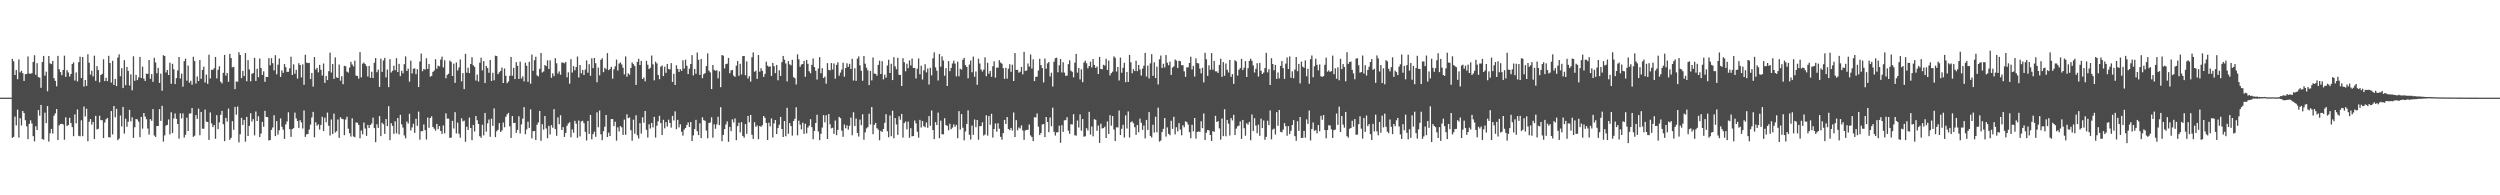 <?xml version="1.0" encoding="UTF-8"?>
<svg xmlns="http://www.w3.org/2000/svg" width="1920" height="150">
  <path d="M0 75.000h1v1.000H0zM1 75.000h1v1.000H1zM2 75.000h1v1.000H2zM3 75.000h1v1.000H3zM4 75.000h1v1.000H4zM5 75.000h1v1.000H5zM6 75.000h1v1.000H6zM7 75.000h1v1.000H7zM8 75.000h1v1.000H8zM9 45.203h1v60.682H9zM10 47.063h1v58.065H10zM11 57.605h1v31.919H11zM12 53.792h1v42.517H12zM13 60.825h1v23.380H13zM14 45.680h1v59.978H14zM15 55.620h1v35.207H15zM16 54.367h1v42.001H16zM17 56.208h1v29.061H17zM18 62.182h1v24.634H18zM19 56.993h1v35.382H19zM20 56.802h1v40.234H20zM21 43.357h1v63.504H21zM22 56.461h1v38.666H22zM23 56.658h1v35.746H23zM24 56.153h1v38.736H24zM25 47.557h1v56.997H25zM26 42.438h1v66.096H26zM27 57.460h1v39.524H27zM28 48.546h1v51.276H28zM29 59.231h1v25.275H29zM30 59.600h1v29.251H30zM31 67.423h1v13.154H31zM32 47.692h1v59.114H32zM33 42.966h1v64.320H33zM34 58.066h1v28.476H34zM35 55.028h1v39.552H35zM36 70.071h1v11.381H36zM37 42.992h1v65.756H37zM38 48.714h1v53.647H38zM39 49.267h1v49.704H39zM40 46.789h1v55.775H40zM41 60.073h1v28.812H41zM42 62.086h1v25.014H42zM43 66.288h1v17.476H43zM44 42.904h1v64.691H44zM45 53.133h1v43.145H45zM46 55.396h1v39.842H46zM47 57.683h1v37.371H47zM48 53.693h1v41.916H48zM49 42.777h1v64.525H49zM50 59.042h1v31.047H50zM51 53.865h1v43.005H51zM52 55.669h1v40.320H52zM53 58.754h1v31.698H53zM54 56.834h1v37.701H54zM55 49.191h1v48.441H55zM56 47.911h1v56.688H56zM57 61.825h1v26.048H57zM58 55.651h1v39.050H58zM59 62.498h1v21.546H59zM60 47.736h1v56.551H60zM61 43.509h1v61.199H61zM62 59.900h1v32.517H62zM63 43.716h1v60.889H63zM64 66.433h1v15.365H64zM65 61.441h1v28.002H65zM66 65.955h1v17.561H66zM67 41.656h1v66.840H67zM68 48.188h1v45.354H68zM69 57.292h1v34.152H69zM70 54.280h1v41.429H70zM71 58.678h1v34.923H71zM72 42.772h1v64.028H72zM73 62.049h1v26.921H73zM74 50.809h1v48.632H74zM75 53.815h1v45.097H75zM76 63.238h1v25.660H76zM77 57.605h1v34.697H77zM78 56.773h1v35.517H78zM79 45.499h1v60.518H79zM80 62.241h1v31.826H80zM81 59.748h1v31.837H81zM82 62.326h1v28.240H82zM83 42.860h1v62.497H83zM84 48.385h1v57.173H84zM85 63.453h1v21.861H85zM86 46.673h1v56.590H86zM87 65.214h1v16.176H87zM88 60.554h1v29.563H88zM89 66.138h1v17.440H89zM90 44.169h1v63.508H90zM91 41.730h1v64.731H91zM92 58.502h1v30.242H92zM93 52.396h1v44.749H93zM94 67.613h1v14.512H94zM95 46.216h1v56.382H95zM96 65.438h1v25.734H96zM97 51.386h1v46.004H97zM98 54.475h1v39.028H98zM99 65.660h1v18.742H99zM100 57.078h1v36.168H100zM101 69.358h1v20.733H101zM102 43.219h1v62.643H102zM103 62.078h1v35.640H103zM104 57.467h1v33.924H104zM105 61.558h1v30.177H105zM106 59.449h1v34.009H106zM107 43.715h1v61.661H107zM108 59.895h1v29.925H108zM109 51.169h1v47.672H109zM110 60.403h1v26.362H110zM111 62.136h1v27.419H111zM112 56.544h1v35.072H112zM113 56.799h1v41.929H113zM114 46.068h1v57.330H114zM115 60.539h1v30.947H115zM116 56.877h1v35.921H116zM117 62.867h1v20.919H117zM118 44.390h1v59.723H118zM119 47.979h1v57.199H119zM120 56.293h1v40.489H120zM121 52.136h1v44.621H121zM122 63.714h1v20.084H122zM123 56.570h1v36.256H123zM124 69.662h1v11.605H124zM125 42.375h1v66.359H125zM126 43.003h1v61.002H126zM127 55.641h1v40.827H127zM128 53.753h1v42.199H128zM129 57.623h1v34.137H129zM130 48.142h1v55.056H130zM131 64.371h1v21.874H131zM132 48.994h1v53.221H132zM133 53.206h1v37.779H133zM134 64.542h1v22.576H134zM135 59.985h1v31.324H135zM136 54.137h1v41.090H136zM137 43.759h1v62.729H137zM138 60.265h1v26.767H138zM139 56.524h1v34.445H139zM140 66.549h1v20.565H140zM141 46.953h1v58.734H141zM142 45.004h1v58.531H142zM143 61.969h1v28.386H143zM144 50.304h1v50.322H144zM145 63.559h1v23.701H145zM146 62.058h1v25.056H146zM147 65.070h1v17.875H147zM148 43.584h1v61.468H148zM149 46.920h1v57.331H149zM150 64.116h1v24.314H150zM151 58.738h1v32.581H151zM152 62.210h1v21.253H152zM153 46.152h1v57.729H153zM154 60.494h1v25.452H154zM155 53.717h1v45.094H155zM156 51.179h1v47.696H156zM157 63.380h1v20.806H157zM158 57.292h1v36.074H158zM159 64.352h1v29.348H159zM160 42.045h1v65.415H160zM161 60.260h1v26.068H161zM162 53.612h1v41.208H162zM163 53.656h1v43.990H163zM164 52.358h1v43.672H164zM165 43.768h1v62.847H165zM166 60.185h1v28.313H166zM167 53.622h1v45.545H167zM168 50.877h1v43.111H168zM169 62.777h1v25.366H169zM170 64.110h1v21.051H170zM171 55.923h1v39.482H171zM172 42.141h1v66.314H172zM173 58.055h1v32.461H173zM174 56.000h1v37.389H174zM175 62.831h1v20.561H175zM176 41.437h1v65.972H176zM177 44.607h1v61.222H177zM178 51.693h1v41.379H178zM179 51.304h1v48.367H179zM180 68.444h1v13.679H180zM181 62.531h1v25.515H181zM182 62.829h1v18.970H182zM183 40.084h1v69.296H183zM184 42.237h1v60.904H184zM185 60.018h1v30.474H185zM186 54.439h1v41.508H186zM187 58.400h1v33.709H187zM188 40.734h1v68.048H188zM189 62.365h1v27.396H189zM190 46.172h1v58.279H190zM191 53.369h1v43.316H191zM192 62.463h1v24.531H192zM193 56.688h1v36.664H193zM194 56.058h1v35.438H194zM195 44.414h1v59.597H195zM196 62.138h1v23.502H196zM197 52.770h1v40.144H197zM198 59.294h1v30.004H198zM199 44.962h1v60.288H199zM200 52.271h1v50.300H200zM201 57.572h1v36.004H201zM202 54.794h1v42.583H202zM203 62.819h1v22.350H203zM204 59.044h1v30.743H204zM205 59.152h1v30.789H205zM206 44.665h1v63.223H206zM207 50.123h1v57.397H207zM208 44.682h1v55.074H208zM209 48.531h1v49.372H209zM210 54.089h1v34.431H210zM211 42.389h1v62.158H211zM212 57.081h1v35.928H212zM213 49.680h1v53.713H213zM214 44.931h1v55.109H214zM215 59.042h1v31.904H215zM216 54.048h1v43.290H216zM217 55.953h1v43.594H217zM218 49.226h1v57.465H218zM219 51.601h1v43.909H219zM220 55.207h1v38.090H220zM221 55.163h1v31.059H221zM222 52.429h1v46.790H222zM223 43.580h1v61.520H223zM224 57.609h1v41.565H224zM225 49.386h1v49.095H225zM226 56.632h1v29.851H226zM227 53.621h1v37.381H227zM228 60.359h1v32.560H228zM229 48.525h1v49.753H229zM230 49.939h1v42.345H230zM231 59.417h1v34.560H231zM232 49.389h1v49.335H232zM233 65.138h1v19.707H233zM234 42.096h1v63.027H234zM235 48.055h1v55.150H235zM236 48.437h1v54.409H236zM237 48.321h1v51.185H237zM238 60.743h1v34.932H238zM239 55.994h1v34.204H239zM240 66.520h1v19.408H240zM241 43.759h1v61.722H241zM242 53.413h1v40.492H242zM243 52.157h1v44.373H243zM244 55.562h1v39.941H244zM245 49.796h1v49.725H245zM246 53.618h1v42.338H246zM247 58.009h1v31.709H247zM248 48.808h1v51.836H248zM249 63.641h1v26.719H249zM250 58.304h1v35.588H250zM251 61.466h1v25.005H251zM252 54.669h1v41.971H252zM253 40.412h1v63.685H253zM254 55.732h1v36.019H254zM255 49.207h1v53.735H255zM256 60.559h1v26.676H256zM257 44.089h1v57.723H257zM258 59.343h1v41.431H258zM259 59.906h1v31.905H259zM260 49.625h1v56.231H260zM261 61.947h1v28.100H261zM262 58.469h1v32.762H262zM263 64.648h1v26.940H263zM264 50.532h1v53.292H264zM265 50.898h1v40.882H265zM266 55.054h1v34.610H266zM267 55.765h1v43.048H267zM268 51.862h1v50.430H268zM269 47.442h1v57.461H269zM270 49.531h1v41.305H270zM271 50.930h1v53.854H271zM272 46.585h1v58.850H272zM273 58.046h1v35.994H273zM274 58.386h1v35.944H274zM275 60.368h1v35.564H275zM276 40.053h1v66.121H276zM277 59.388h1v40.871H277zM278 48.878h1v54.287H278zM279 48.030h1v46.095H279zM280 49.233h1v49.488H280zM281 50.796h1v53.532H281zM282 58.724h1v37.228H282zM283 50.577h1v47.740H283zM284 59.749h1v36.180H284zM285 55.098h1v39.787H285zM286 59.929h1v30.451H286zM287 48.128h1v50.284H287zM288 44.615h1v64.606H288zM289 55.468h1v39.951H289zM290 53.429h1v44.801H290zM291 66.760h1v22.424H291zM292 45.098h1v59.455H292zM293 55.181h1v39.103H293zM294 46.516h1v48.938H294zM295 44.429h1v58.357H295zM296 59.366h1v32.079H296zM297 53.382h1v43.385H297zM298 66.925h1v14.613H298zM299 45.477h1v62.189H299zM300 55.662h1v39.016H300zM301 54.384h1v42.273H301zM302 50.489h1v52.256H302zM303 53.860h1v39.323H303zM304 44.680h1v57.746H304zM305 55.370h1v35.246H305zM306 49.047h1v54.108H306zM307 58.459h1v29.727H307zM308 54.343h1v41.146H308zM309 56.322h1v41.658H309zM310 49.280h1v54.691H310zM311 43.294h1v62.953H311zM312 54.544h1v38.743H312zM313 52.753h1v42.132H313zM314 62.706h1v24.689H314zM315 46.574h1v53.605H315zM316 56.438h1v41.446H316zM317 52.774h1v42.291H317zM318 52.537h1v49.523H318zM319 57.002h1v34.235H319zM320 53.152h1v43.441H320zM321 66.817h1v18.902H321zM322 47.187h1v60.067H322zM323 41.114h1v59.629H323zM324 54.687h1v46.003H324zM325 52.932h1v42.647H325zM326 53.464h1v46.468H326zM327 44.741h1v62.400H327zM328 52.925h1v37.357H328zM329 49.205h1v48.925H329zM330 58.877h1v31.764H330zM331 58.298h1v31.051H331zM332 55.187h1v42.300H332zM333 54.194h1v44.610H333zM334 45.482h1v54.884H334zM335 52.766h1v42.396H335zM336 50.432h1v48.763H336zM337 50.953h1v45.873H337zM338 45.799h1v54.809H338zM339 43.458h1v59.402H339zM340 51.745h1v44.589H340zM341 46.302h1v56.108H341zM342 60.107h1v26.928H342zM343 57.485h1v33.646H343zM344 56.619h1v34.462H344zM345 46.481h1v59.410H345zM346 47.523h1v58.189H346zM347 58.345h1v34.474H347zM348 48.922h1v49.805H348zM349 63.629h1v22.480H349zM350 47.974h1v54.543H350zM351 54.139h1v40.079H351zM352 51.816h1v50.868H352zM353 45.655h1v60.122H353zM354 62.475h1v28.367H354zM355 56.107h1v37.139H355zM356 68.444h1v24.174H356zM357 41.334h1v67.527H357zM358 55.829h1v41.503H358zM359 52.026h1v47.826H359zM360 56.127h1v34.176H360zM361 49.162h1v49.123H361zM362 43.921h1v63.769H362zM363 50.168h1v45.803H363zM364 51.357h1v49.683H364zM365 61.845h1v27.296H365zM366 57.291h1v35.053H366zM367 62.613h1v32.615H367zM368 48.116h1v56.474H368zM369 44.340h1v61.484H369zM370 54.053h1v41.766H370zM371 46.907h1v57.003H371zM372 63.786h1v22.928H372zM373 50.680h1v50.448H373zM374 52.252h1v42.513H374zM375 55.881h1v35.919H375zM376 46.022h1v59.065H376zM377 62.164h1v28.954H377zM378 55.897h1v40.791H378zM379 61.652h1v21.606H379zM380 42.750h1v62.559H380zM381 43.064h1v57.741H381zM382 56.958h1v42.712H382zM383 55.488h1v39.056H383zM384 54.473h1v46.869H384zM385 51.865h1v48.275H385zM386 63.766h1v30.317H386zM387 52.640h1v45.085H387zM388 58.210h1v31.494H388zM389 63.823h1v24.051H389zM390 62.563h1v24.121H390zM391 58.196h1v38.803H391zM392 43.741h1v62.191H392zM393 58.151h1v30.987H393zM394 52.130h1v42.354H394zM395 60.699h1v33.617H395zM396 47.700h1v54.320H396zM397 50.592h1v49.170H397zM398 60.639h1v28.726H398zM399 47.376h1v55.142H399zM400 60.261h1v35.262H400zM401 58.601h1v32.552H401zM402 62.486h1v19.815H402zM403 48.177h1v54.926H403zM404 50.483h1v48.941H404zM405 62.857h1v30.604H405zM406 47.403h1v50.868H406zM407 64.266h1v19.742H407zM408 41.880h1v64.424H408zM409 54.357h1v46.352H409zM410 46.246h1v54.419H410zM411 43.579h1v63.926H411zM412 57.897h1v37.916H412zM413 58.675h1v35.320H413zM414 52.819h1v32.388H414zM415 40.724h1v67.393H415zM416 55.640h1v39.793H416zM417 54.906h1v44.671H417zM418 49.906h1v39.168H418zM419 50.801h1v47.936H419zM420 46.288h1v59.926H420zM421 52.937h1v43.735H421zM422 46.376h1v56.887H422zM423 59.762h1v36.369H423zM424 56.343h1v41.763H424zM425 58.450h1v25.347H425zM426 44.697h1v54.438H426zM427 48.595h1v55.719H427zM428 56.544h1v33.611H428zM429 54.814h1v40.548H429zM430 57.396h1v31.124H430zM431 48.065h1v51.752H431zM432 48.048h1v49.599H432zM433 48.635h1v56.531H433zM434 47.587h1v54.489H434zM435 59.404h1v37.217H435zM436 55.542h1v39.263H436zM437 64.295h1v29.543H437zM438 45.416h1v59.985H438zM439 55.731h1v43.665H439zM440 50.803h1v51.129H440zM441 54.024h1v38.751H441zM442 51.500h1v43.456H442zM443 43.402h1v62.450H443zM444 59.504h1v33.050H444zM445 49.943h1v54.799H445zM446 56.259h1v36.994H446zM447 53.688h1v39.110H447zM448 57.582h1v37.010H448zM449 53.450h1v47.836H449zM450 46.367h1v61.524H450zM451 55.861h1v37.020H451zM452 49.309h1v53.486H452zM453 58.186h1v30.082H453zM454 44.723h1v62.275H454zM455 52.306h1v50.705H455zM456 44.503h1v56.577H456zM457 48.562h1v56.480H457zM458 63.186h1v23.094H458zM459 51.886h1v45.841H459zM460 57.852h1v27.024H460zM461 45.940h1v57.175H461zM462 44.755h1v62.853H462zM463 55.461h1v45.320H463zM464 52.070h1v45.250H464zM465 53.178h1v35.163H465zM466 40.821h1v64.392H466zM467 53.914h1v47.924H467zM468 53.063h1v51.444H468zM469 51.283h1v40.183H469zM470 60.411h1v31.056H470zM471 53.244h1v43.623H471zM472 50.873h1v42.600H472zM473 45.797h1v62.221H473zM474 54.222h1v43.563H474zM475 48.818h1v52.167H475zM476 47.913h1v48.956H476zM477 49.499h1v48.307H477zM478 52.022h1v51.587H478zM479 57.115h1v34.728H479zM480 43.338h1v60.125H480zM481 58.945h1v28.858H481zM482 56.317h1v34.452H482zM483 57.346h1v32.886H483zM484 52.205h1v47.776H484zM485 47.915h1v60.182H485zM486 49.265h1v42.628H486zM487 50.742h1v51.908H487zM488 65.234h1v23.288H488zM489 47.516h1v56.383H489zM490 45.175h1v61.245H490zM491 49.990h1v44.604H491zM492 46.813h1v55.815H492zM493 60.661h1v29.412H493zM494 59.493h1v34.771H494zM495 62.473h1v22.771H495zM496 46.691h1v52.997H496zM497 49.728h1v55.897H497zM498 52.997h1v42.471H498zM499 52.010h1v46.723H499zM500 42.624h1v51.836H500zM501 49.408h1v48.439H501zM502 61.690h1v28.088H502zM503 47.367h1v58.279H503zM504 48.759h1v47.756H504zM505 57.562h1v35.640H505zM506 60.751h1v28.174H506zM507 51.144h1v43.420H507zM508 50.322h1v53.413H508zM509 58.395h1v33.610H509zM510 51.184h1v47.401H510zM511 55.920h1v37.880H511zM512 49.114h1v48.077H512zM513 52.961h1v38.922H513zM514 53.349h1v41.040H514zM515 48.484h1v49.507H515zM516 62.932h1v26.064H516zM517 56.676h1v35.823H517zM518 65.248h1v20.281H518zM519 50.120h1v49.047H519zM520 52.963h1v39.088H520zM521 55.226h1v42.596H521zM522 53.102h1v42.348H522zM523 54.405h1v46.840H523zM524 46.267h1v57.876H524zM525 52.696h1v46.841H525zM526 45.838h1v52.471H526zM527 50.496h1v45.547H527zM528 56.877h1v37.161H528zM529 52.666h1v44.881H529zM530 49.158h1v44.533H530zM531 42.334h1v66.003H531zM532 57.923h1v46.068H532zM533 53.010h1v46.094H533zM534 56.608h1v35.461H534zM535 40.347h1v60.423H535zM536 45.948h1v57.826H536zM537 57.555h1v37.184H537zM538 45.245h1v60.859H538zM539 60.061h1v30.032H539zM540 56.941h1v35.357H540zM541 56.152h1v36.642H541zM542 50.715h1v49.549H542zM543 41.003h1v65.180H543zM544 54.285h1v40.231H544zM545 55.584h1v38.486H545zM546 68.408h1v21.633H546zM547 49.944h1v55.786H547zM548 53.679h1v41.821H548zM549 54.384h1v44.508H549zM550 53.888h1v41.673H550zM551 60.173h1v29.544H551zM552 54.793h1v41.326H552zM553 66.951h1v15.357H553zM554 42.222h1v66.216H554zM555 42.779h1v60.862H555zM556 52.555h1v46.673H556zM557 49.196h1v46.405H557zM558 48.882h1v44.338H558zM559 44.473h1v64.432H559zM560 56.285h1v41.270H560zM561 54.040h1v46.657H561zM562 53.706h1v37.944H562zM563 58.064h1v35.978H563zM564 59.050h1v31.924H564zM565 50.417h1v57.276H565zM566 46.885h1v49.910H566zM567 58.213h1v36.067H567zM568 49.009h1v52.654H568zM569 57.189h1v36.683H569zM570 43.064h1v61.320H570zM571 42.957h1v62.844H571zM572 57.741h1v37.522H572zM573 47.140h1v55.661H573zM574 60.306h1v28.716H574zM575 58.545h1v35.385H575zM576 62.694h1v25.599H576zM577 43.967h1v59.535H577zM578 40.264h1v66.430H578zM579 55.070h1v38.799H579zM580 54.298h1v43.090H580zM581 60.589h1v35.753H581zM582 42.288h1v64.592H582zM583 55.037h1v41.726H583zM584 52.411h1v45.019H584zM585 54.359h1v41.841H585zM586 59.049h1v30.040H586zM587 56.734h1v33.740H587zM588 47.374h1v47.044H588zM589 50.401h1v57.094H589zM590 51.321h1v42.929H590zM591 50.976h1v46.043H591zM592 58.258h1v32.652H592zM593 48.323h1v57.300H593zM594 50.851h1v43.921H594zM595 56.191h1v35.954H595zM596 49.873h1v53.098H596zM597 61.669h1v36.704H597zM598 53.983h1v41.809H598zM599 58.296h1v31.490H599zM600 47.699h1v51.356H600zM601 42.969h1v62.252H601zM602 45.850h1v47.086H602zM603 48.744h1v55.920H603zM604 62.501h1v20.309H604zM605 46.955h1v55.749H605zM606 49.396h1v45.157H606zM607 50.187h1v46.651H607zM608 45.936h1v58.181H608zM609 59.278h1v33.648H609zM610 60.053h1v31.179H610zM611 64.873h1v17.528H611zM612 41.739h1v62.204H612zM613 45.495h1v47.196H613zM614 51.278h1v44.432H614zM615 49.584h1v49.801H615zM616 49.145h1v45.070H616zM617 46.746h1v56.076H617zM618 58.984h1v36.061H618zM619 46.035h1v56.376H619zM620 48.979h1v48.972H620zM621 54.750h1v41.731H621zM622 56.291h1v35.260H622zM623 49.843h1v47.809H623zM624 44.912h1v62.019H624zM625 51.488h1v49.067H625zM626 54.377h1v40.072H626zM627 61.102h1v26.995H627zM628 52.608h1v48.393H628zM629 43.897h1v63.777H629zM630 56.283h1v46.485H630zM631 52.347h1v45.670H631zM632 59.895h1v28.504H632zM633 58.853h1v35.089H633zM634 64.285h1v24.229H634zM635 48.465h1v58.301H635zM636 53.641h1v33.959H636zM637 54.066h1v41.375H637zM638 48.444h1v50.145H638zM639 53.393h1v44.732H639zM640 48.682h1v54.147H640zM641 60.404h1v32.185H641zM642 49.841h1v54.008H642zM643 47.824h1v51.972H643zM644 58.171h1v31.602H644zM645 55.783h1v35.013H645zM646 53.476h1v46.858H646zM647 48.123h1v56.955H647zM648 58.906h1v36.759H648zM649 52.235h1v46.321H649zM650 48.576h1v47.728H650zM651 51.281h1v48.235H651zM652 49.018h1v47.567H652zM653 53.006h1v37.318H653zM654 45.182h1v58.722H654zM655 61.853h1v24.389H655zM656 52.449h1v44.415H656zM657 62.107h1v28.967H657zM658 45.063h1v57.026H658zM659 43.314h1v61.524H659zM660 50.167h1v41.670H660zM661 54.368h1v41.774H661zM662 62.017h1v25.804H662zM663 43.029h1v64.303H663zM664 48.917h1v52.750H664zM665 52.000h1v46.623H665zM666 54.000h1v43.621H666zM667 65.317h1v22.014H667zM668 54.401h1v41.172H668zM669 61.727h1v20.517H669zM670 44.114h1v58.931H670zM671 56.487h1v39.383H671zM672 56.724h1v37.689H672zM673 58.112h1v40.367H673zM674 49.818h1v49.716H674zM675 46.582h1v61.154H675zM676 56.853h1v43.677H676zM677 47.023h1v54.343H677zM678 61.000h1v38.060H678zM679 57.345h1v36.950H679zM680 59.672h1v28.038H680zM681 50.259h1v50.573H681zM682 45.898h1v59.502H682zM683 56.061h1v32.606H683zM684 48.987h1v55.631H684zM685 61.475h1v23.593H685zM686 43.935h1v62.273H686zM687 50.936h1v39.802H687zM688 53.214h1v42.360H688zM689 44.381h1v59.171H689zM690 57.419h1v31.907H690zM691 57.581h1v34.372H691zM692 66.064h1v21.439H692zM693 44.686h1v60.971H693zM694 47.812h1v46.743H694zM695 54.749h1v38.606H695zM696 48.944h1v50.383H696zM697 52.360h1v41.053H697zM698 46.393h1v59.446H698zM699 50.296h1v48.156H699zM700 44.950h1v59.766H700zM701 52.240h1v52.194H701zM702 52.103h1v40.420H702zM703 60.265h1v34.531H703zM704 52.730h1v48.442H704zM705 44.880h1v60.849H705zM706 57.059h1v35.012H706zM707 50.494h1v47.443H707zM708 61.077h1v31.887H708zM709 54.039h1v42.880H709zM710 49.329h1v48.424H710zM711 55.533h1v38.539H711zM712 52.615h1v45.535H712zM713 64.927h1v24.274H713zM714 52.080h1v44.506H714zM715 57.864h1v27.052H715zM716 44.788h1v55.097H716zM717 40.196h1v66.682H717zM718 51.691h1v42.105H718zM719 54.298h1v41.776H719zM720 61.805h1v24.660H720zM721 41.482h1v64.646H721zM722 51.194h1v41.482H722zM723 43.307h1v59.812H723zM724 46.488h1v56.706H724zM725 58.188h1v32.647H725zM726 52.289h1v43.769H726zM727 66.024h1v30.634H727zM728 46.877h1v53.227H728zM729 54.609h1v40.475H729zM730 52.164h1v47.072H730zM731 48.737h1v49.236H731zM732 46.563h1v48.989H732zM733 48.867h1v48.463H733zM734 58.692h1v37.182H734zM735 47.381h1v58.742H735zM736 58.573h1v26.767H736zM737 52.766h1v46.700H737zM738 53.453h1v34.185H738zM739 45.819h1v52.295H739zM740 44.446h1v63.343H740zM741 50.014h1v50.935H741zM742 51.445h1v43.752H742zM743 60.149h1v24.598H743zM744 49.571h1v53.963H744zM745 46.456h1v60.707H745zM746 55.516h1v40.965H746zM747 43.466h1v60.119H747zM748 58.954h1v32.808H748zM749 54.868h1v42.841H749zM750 65.104h1v27.078H750zM751 45.077h1v62.219H751zM752 48.820h1v48.133H752zM753 53.399h1v43.377H753zM754 54.960h1v38.990H754zM755 53.400h1v50.695H755zM756 44.045h1v59.261H756zM757 58.500h1v30.048H757zM758 48.238h1v55.923H758zM759 56.576h1v32.532H759zM760 54.484h1v41.311H760zM761 58.995h1v28.388H761zM762 50.889h1v54.773H762zM763 47.117h1v51.942H763zM764 59.611h1v35.234H764zM765 51.931h1v49.136H765zM766 51.949h1v42.740H766zM767 46.221h1v52.629H767zM768 48.015h1v57.050H768zM769 48.920h1v58.410H769zM770 52.311h1v49.889H770zM771 60.549h1v31.550H771zM772 52.067h1v43.205H772zM773 60.440h1v29.455H773zM774 52.772h1v46.295H774zM775 49.285h1v50.716H775zM776 55.114h1v43.128H776zM777 49.702h1v50.535H777zM778 62.233h1v24.116H778zM779 40.772h1v64.470H779zM780 53.730h1v38.543H780zM781 53.611h1v46.423H781zM782 55.807h1v42.091H782zM783 55.078h1v43.635H783zM784 51.408h1v44.884H784zM785 57.067h1v43.160H785zM786 39.848h1v67.563H786zM787 54.501h1v45.670H787zM788 54.102h1v45.663H788zM789 48.746h1v50.897H789zM790 51.174h1v44.487H790zM791 41.839h1v62.187H791zM792 52.610h1v52.593H792zM793 45.584h1v62.794H793zM794 62.281h1v27.718H794zM795 59.054h1v31.222H795zM796 58.849h1v28.305H796zM797 54.109h1v43.179H797zM798 45.168h1v58.579H798zM799 49.977h1v52.211H799zM800 52.275h1v43.290H800zM801 63.273h1v32.033H801zM802 44.989h1v60.331H802zM803 52.812h1v37.034H803zM804 48.666h1v45.017H804zM805 47.568h1v53.942H805zM806 58.719h1v31.499H806zM807 55.845h1v41.144H807zM808 66.439h1v16.246H808zM809 47.364h1v53.855H809zM810 44.693h1v59.403H810zM811 44.344h1v57.352H811zM812 55.511h1v46.017H812zM813 50.104h1v46.436H813zM814 45.301h1v64.373H814zM815 55.636h1v40.582H815zM816 47.794h1v53.484H816zM817 55.776h1v36.621H817zM818 58.270h1v33.995H818zM819 58.046h1v31.967H819zM820 49.263h1v51.083H820zM821 46.281h1v56.503H821zM822 54.335h1v41.124H822zM823 55.141h1v40.468H823zM824 59.381h1v28.316H824zM825 48.058h1v55.819H825zM826 41.433h1v62.765H826zM827 55.832h1v36.735H827zM828 52.149h1v45.792H828zM829 60.978h1v26.875H829zM830 53.200h1v47.203H830zM831 63.118h1v28.325H831zM832 47.992h1v56.951H832zM833 46.636h1v58.074H833zM834 48.591h1v49.843H834zM835 52.498h1v47.763H835zM836 50.666h1v35.222H836zM837 47.345h1v56.030H837zM838 51.748h1v45.416H838zM839 45.331h1v59.387H839zM840 49.877h1v41.663H840zM841 52.107h1v39.893H841zM842 51.084h1v49.376H842zM843 56.854h1v39.619H843zM844 43.673h1v66.113H844zM845 52.969h1v42.057H845zM846 53.190h1v45.482H846zM847 49.757h1v48.584H847zM848 50.332h1v46.955H848zM849 45.102h1v60.862H849zM850 53.684h1v39.596H850zM851 46.564h1v56.275H851zM852 57.923h1v30.566H852zM853 56.140h1v40.369H853zM854 55.042h1v34.105H854zM855 43.330h1v56.174H855zM856 44.395h1v63.937H856zM857 54.955h1v42.819H857zM858 51.436h1v46.440H858zM859 61.794h1v23.109H859zM860 44.232h1v59.470H860zM861 55.869h1v43.066H861zM862 52.039h1v43.807H862zM863 48.171h1v57.434H863zM864 63.112h1v25.528H864zM865 55.240h1v43.400H865zM866 62.901h1v22.703H866zM867 42.165h1v63.446H867zM868 47.801h1v46.115H868zM869 56.256h1v36.923H869zM870 53.116h1v41.554H870zM871 54.576h1v43.090H871zM872 46.631h1v56.937H872zM873 54.617h1v41.361H873zM874 49.859h1v51.712H874zM875 53.417h1v37.661H875zM876 58.074h1v36.176H876zM877 52.683h1v47.111H877zM878 50.459h1v45.962H878zM879 40.583h1v65.709H879zM880 58.760h1v33.343H880zM881 50.405h1v49.361H881zM882 60.278h1v25.803H882zM883 48.650h1v55.748H883zM884 41.604h1v64.003H884zM885 58.280h1v37.514H885zM886 47.868h1v53.950H886zM887 59.935h1v29.714H887zM888 51.157h1v50.433H888zM889 64.851h1v17.840H889zM890 45.502h1v63.228H890zM891 42.653h1v65.274H891zM892 52.165h1v49.257H892zM893 48.996h1v49.959H893zM894 51.763h1v38.891H894zM895 42.277h1v62.653H895zM896 48.185h1v49.644H896zM897 50.124h1v52.672H897zM898 47.293h1v56.594H898zM899 57.565h1v35.188H899zM900 51.889h1v47.075H900zM901 50.976h1v38.745H901zM902 45.678h1v57.550H902zM903 46.568h1v51.173H903zM904 52.202h1v48.730H904zM905 46.683h1v47.886H905zM906 46.959h1v52.515H906zM907 50.098h1v53.854H907zM908 50.078h1v46.081H908zM909 54.807h1v42.929H909zM910 59.022h1v34.148H910zM911 51.710h1v42.056H911zM912 51.767h1v43.891H912zM913 48.380h1v53.170H913zM914 43.512h1v62.692H914zM915 53.369h1v42.424H915zM916 50.583h1v50.304H916zM917 58.795h1v31.831H917zM918 44.795h1v61.655H918zM919 48.441h1v52.936H919zM920 48.689h1v52.207H920zM921 52.608h1v48.717H921zM922 56.341h1v36.765H922zM923 52.076h1v46.311H923zM924 63.302h1v23.828H924zM925 40.548h1v67.030H925zM926 45.497h1v56.518H926zM927 58.272h1v41.547H927zM928 50.128h1v49.948H928zM929 53.616h1v50.052H929zM930 40.735h1v67.480H930zM931 53.505h1v47.214H931zM932 46.815h1v54.440H932zM933 54.761h1v34.199H933zM934 54.826h1v38.813H934zM935 56.009h1v37.004H935zM936 49.835h1v48.762H936zM937 45.127h1v62.131H937zM938 59.004h1v32.047H938zM939 47.684h1v56.855H939zM940 58.210h1v25.717H940zM941 48.745h1v55.895H941zM942 53.582h1v38.504H942zM943 55.698h1v39.295H943zM944 46.006h1v58.094H944zM945 59.055h1v31.678H945zM946 56.898h1v35.615H946zM947 64.402h1v23.743H947zM948 46.294h1v57.423H948zM949 47.171h1v51.585H949zM950 58.072h1v38.949H950zM951 53.609h1v42.892H951zM952 52.311h1v40.935H952zM953 45.169h1v61.529H953zM954 53.803h1v38.315H954zM955 51.967h1v46.498H955zM956 46.970h1v57.288H956zM957 59.151h1v35.531H957zM958 52.381h1v43.381H958zM959 46.709h1v46.958H959zM960 45.096h1v62.676H960zM961 46.704h1v41.189H961zM962 50.214h1v50.461H962zM963 55.631h1v35.160H963zM964 52.857h1v43.605H964zM965 48.542h1v53.763H965zM966 58.798h1v36.931H966zM967 48.326h1v55.946H967zM968 54.303h1v36.811H968zM969 56.830h1v41.549H969zM970 55.750h1v36.752H970zM971 52.342h1v55.010H971zM972 40.528h1v64.567H972zM973 55.582h1v37.153H973zM974 53.140h1v42.962H974zM975 65.264h1v19.573H975zM976 44.680h1v62.325H976zM977 49.168h1v50.372H977zM978 53.955h1v44.813H978zM979 49.809h1v53.532H979zM980 60.610h1v25.508H980zM981 55.628h1v40.991H981zM982 60.211h1v24.252H982zM983 50.597h1v50.604H983zM984 46.896h1v54.740H984zM985 52.306h1v47.276H985zM986 60.598h1v33.987H986zM987 48.871h1v48.065H987zM988 44.148h1v60.102H988zM989 52.990h1v43.859H989zM990 43.333h1v59.610H990zM991 59.743h1v40.724H991zM992 54.788h1v41.231H992zM993 60.081h1v32.169H993zM994 53.400h1v51.158H994zM995 43.786h1v64.341H995zM996 54.688h1v38.380H996zM997 49.096h1v51.418H997zM998 64.042h1v25.815H998zM999 47.325h1v58.617H999zM1000 51.137h1v54.813H1000zM1001 52.091h1v48.467H1001zM1002 46.350h1v59.374H1002zM1003 58.609h1v33.086H1003zM1004 52.843h1v42.304H1004zM1005 64.290h1v20.617H1005zM1006 45.401h1v62.456H1006zM1007 42.615h1v56.517H1007zM1008 59.331h1v34.730H1008zM1009 50.889h1v49.603H1009zM1010 45.036h1v54.879H1010zM1011 49.743h1v52.705H1011zM1012 54.035h1v41.941H1012zM1013 49.496h1v51.303H1013zM1014 58.566h1v30.393H1014zM1015 59.008h1v32.937H1015zM1016 58.449h1v29.874H1016zM1017 49.785h1v50.091H1017zM1018 44.263h1v61.991H1018zM1019 55.055h1v44.861H1019zM1020 54.041h1v42.173H1020zM1021 55.245h1v41.130H1021zM1022 54.597h1v44.745H1022zM1023 42.709h1v63.229H1023zM1024 57.005h1v42.927H1024zM1025 52.457h1v47.062H1025zM1026 60.466h1v26.721H1026zM1027 51.737h1v44.184H1027zM1028 61.657h1v20.281H1028zM1029 45.147h1v56.242H1029zM1030 53.107h1v35.980H1030zM1031 49.186h1v46.513H1031zM1032 51.526h1v46.596H1032zM1033 62.413h1v23.577H1033zM1034 40.064h1v64.536H1034zM1035 49.072h1v56.663H1035zM1036 47.619h1v51.293H1036zM1037 47.250h1v51.030H1037zM1038 53.623h1v39.175H1038zM1039 56.356h1v40.938H1039zM1040 60.894h1v30.546H1040zM1041 44.987h1v58.526H1041zM1042 44.711h1v58.659H1042zM1043 50.133h1v45.187H1043zM1044 55.789h1v33.569H1044zM1045 55.316h1v43.499H1045zM1046 42.643h1v63.819H1046zM1047 56.497h1v34.171H1047zM1048 50.130h1v51.205H1048zM1049 58.022h1v30.702H1049zM1050 53.722h1v43.162H1050zM1051 51.193h1v44.071H1051zM1052 47.673h1v55.329H1052zM1053 45.358h1v62.115H1053zM1054 53.678h1v41.428H1054zM1055 52.774h1v48.200H1055zM1056 63.594h1v24.477H1056zM1057 42.547h1v58.376H1057zM1058 44.850h1v59.011H1058zM1059 54.867h1v38.757H1059zM1060 49.925h1v52.016H1060zM1061 63.724h1v25.080H1061zM1062 52.479h1v45.338H1062zM1063 64.711h1v22.601H1063zM1064 46.191h1v51.197H1064zM1065 47.108h1v53.997H1065zM1066 52.844h1v49.414H1066zM1067 54.812h1v36.996H1067zM1068 51.581h1v45.803H1068zM1069 44.034h1v59.054H1069zM1070 59.027h1v36.206H1070zM1071 54.271h1v42.686H1071zM1072 55.418h1v36.974H1072zM1073 57.642h1v33.002H1073zM1074 51.129h1v46.018H1074zM1075 49.374h1v53.874H1075zM1076 41.949h1v64.816H1076zM1077 55.844h1v39.529H1077zM1078 50.606h1v49.457H1078zM1079 60.932h1v27.135H1079zM1080 49.985h1v52.014H1080zM1081 42.000h1v65.028H1081zM1082 54.197h1v45.091H1082zM1083 48.406h1v57.471H1083zM1084 61.225h1v27.372H1084zM1085 50.627h1v46.654H1085zM1086 64.676h1v21.120H1086zM1087 52.275h1v49.983H1087zM1088 42.842h1v63.625H1088zM1089 52.834h1v46.565H1089zM1090 52.966h1v41.373H1090zM1091 64.538h1v21.279H1091zM1092 47.190h1v59.431H1092zM1093 47.146h1v57.591H1093zM1094 50.806h1v46.355H1094zM1095 42.650h1v61.207H1095zM1096 62.672h1v30.319H1096zM1097 54.906h1v43.284H1097zM1098 60.219h1v21.465H1098zM1099 45.124h1v63.959H1099zM1100 52.092h1v43.201H1100zM1101 55.141h1v41.647H1101zM1102 52.311h1v45.362H1102zM1103 46.286h1v55.343H1103zM1104 40.907h1v65.053H1104zM1105 55.419h1v42.219H1105zM1106 45.234h1v63.017H1106zM1107 51.934h1v42.918H1107zM1108 57.672h1v33.441H1108zM1109 58.277h1v38.650H1109zM1110 52.454h1v49.051H1110zM1111 40.435h1v66.410H1111zM1112 48.002h1v47.154H1112zM1113 48.244h1v51.003H1113zM1114 65.069h1v21.698H1114zM1115 43.230h1v60.035H1115zM1116 49.968h1v51.587H1116zM1117 50.885h1v48.244H1117zM1118 51.612h1v47.362H1118zM1119 61.272h1v31.038H1119zM1120 54.859h1v38.521H1120zM1121 66.385h1v23.874H1121zM1122 50.325h1v55.668H1122zM1123 49.681h1v49.860H1123zM1124 52.721h1v39.957H1124zM1125 50.438h1v47.898H1125zM1126 54.211h1v49.324H1126zM1127 49.597h1v51.801H1127zM1128 56.081h1v41.962H1128zM1129 47.863h1v51.603H1129zM1130 57.531h1v30.682H1130zM1131 56.448h1v35.258H1131zM1132 54.306h1v39.822H1132zM1133 45.912h1v53.859H1133zM1134 49.589h1v55.892H1134zM1135 57.441h1v39.872H1135zM1136 48.809h1v49.923H1136zM1137 48.812h1v48.371H1137zM1138 45.230h1v62.333H1138zM1139 55.305h1v44.008H1139zM1140 54.067h1v42.332H1140zM1141 49.138h1v52.650H1141zM1142 61.661h1v29.450H1142zM1143 54.817h1v38.077H1143zM1144 59.656h1v24.961H1144zM1145 44.221h1v63.282H1145zM1146 54.612h1v39.070H1146zM1147 50.147h1v46.126H1147zM1148 47.640h1v55.112H1148zM1149 59.064h1v34.514H1149zM1150 47.069h1v57.801H1150zM1151 55.487h1v35.805H1151zM1152 48.552h1v53.185H1152zM1153 55.374h1v45.844H1153zM1154 61.390h1v27.722H1154zM1155 53.915h1v44.958H1155zM1156 60.259h1v41.772H1156zM1157 40.516h1v67.454H1157zM1158 53.461h1v49.279H1158zM1159 53.665h1v44.738H1159zM1160 56.966h1v31.180H1160zM1161 53.309h1v40.534H1161zM1162 48.819h1v52.937H1162zM1163 57.719h1v33.942H1163zM1164 48.957h1v54.512H1164zM1165 61.013h1v28.151H1165zM1166 49.140h1v43.697H1166zM1167 61.494h1v27.492H1167zM1168 44.723h1v55.955H1168zM1169 45.079h1v54.552H1169zM1170 57.058h1v33.778H1170zM1171 50.020h1v50.994H1171zM1172 60.693h1v28.628H1172zM1173 48.380h1v48.779H1173zM1174 51.315h1v52.581H1174zM1175 50.135h1v46.185H1175zM1176 47.669h1v56.598H1176zM1177 61.206h1v31.574H1177zM1178 52.074h1v42.467H1178zM1179 65.780h1v22.226H1179zM1180 47.277h1v58.261H1180zM1181 52.151h1v44.414H1181zM1182 57.775h1v39.291H1182zM1183 53.725h1v39.946H1183zM1184 49.191h1v54.852H1184zM1185 47.764h1v59.569H1185zM1186 56.877h1v35.205H1186zM1187 48.627h1v55.691H1187zM1188 53.786h1v41.205H1188zM1189 56.407h1v40.114H1189zM1190 55.701h1v39.698H1190zM1191 47.389h1v57.047H1191zM1192 41.722h1v64.642H1192zM1193 54.166h1v38.878H1193zM1194 52.349h1v41.740H1194zM1195 56.696h1v33.656H1195zM1196 50.390h1v50.101H1196zM1197 46.125h1v61.329H1197zM1198 54.024h1v44.758H1198zM1199 49.012h1v52.640H1199zM1200 58.652h1v31.624H1200zM1201 55.116h1v40.169H1201zM1202 59.087h1v33.749H1202zM1203 45.155h1v61.407H1203zM1204 49.789h1v44.916H1204zM1205 52.285h1v42.616H1205zM1206 50.959h1v49.357H1206zM1207 44.973h1v45.436H1207zM1208 45.336h1v58.394H1208zM1209 55.860h1v36.623H1209zM1210 48.960h1v53.902H1210zM1211 49.815h1v52.901H1211zM1212 63.295h1v27.957H1212zM1213 52.367h1v45.262H1213zM1214 46.207h1v48.725H1214zM1215 41.918h1v63.816H1215zM1216 54.125h1v41.535H1216zM1217 45.835h1v53.132H1217zM1218 45.945h1v50.918H1218zM1219 47.017h1v51.625H1219zM1220 43.897h1v61.777H1220zM1221 56.099h1v40.504H1221zM1222 52.473h1v46.205H1222zM1223 59.916h1v28.284H1223zM1224 53.582h1v40.574H1224zM1225 58.989h1v33.383H1225zM1226 51.938h1v46.217H1226zM1227 46.016h1v59.884H1227zM1228 58.483h1v43.096H1228zM1229 51.450h1v38.996H1229zM1230 55.735h1v29.954H1230zM1231 46.875h1v60.441H1231zM1232 50.223h1v48.976H1232zM1233 49.729h1v52.786H1233zM1234 45.711h1v61.872H1234zM1235 60.931h1v32.016H1235zM1236 57.484h1v37.611H1236zM1237 66.098h1v19.911H1237zM1238 40.141h1v66.396H1238zM1239 45.758h1v58.523H1239zM1240 58.470h1v34.929H1240zM1241 54.546h1v43.100H1241zM1242 48.910h1v47.187H1242zM1243 48.102h1v59.060H1243zM1244 56.315h1v42.990H1244zM1245 49.579h1v54.083H1245zM1246 54.495h1v38.744H1246zM1247 54.803h1v38.828H1247zM1248 60.295h1v25.868H1248zM1249 52.095h1v45.158H1249zM1250 44.140h1v65.776H1250zM1251 51.274h1v50.018H1251zM1252 49.360h1v48.177H1252zM1253 66.504h1v20.222H1253zM1254 50.870h1v50.729H1254zM1255 40.958h1v64.062H1255zM1256 47.203h1v47.962H1256zM1257 48.614h1v55.002H1257zM1258 59.885h1v28.509H1258zM1259 51.600h1v46.113H1259zM1260 57.182h1v28.220H1260zM1261 47.221h1v49.951H1261zM1262 45.698h1v55.929H1262zM1263 58.553h1v35.076H1263zM1264 48.992h1v52.380H1264zM1265 59.085h1v44.661H1265zM1266 48.477h1v55.373H1266zM1267 54.832h1v37.133H1267zM1268 52.069h1v49.976H1268zM1269 48.068h1v47.050H1269zM1270 61.398h1v27.904H1270zM1271 54.157h1v42.632H1271zM1272 52.653h1v44.018H1272zM1273 42.772h1v65.231H1273zM1274 58.906h1v36.004H1274zM1275 56.995h1v34.747H1275zM1276 52.128h1v46.914H1276zM1277 50.381h1v52.027H1277zM1278 41.230h1v64.649H1278zM1279 51.636h1v44.382H1279zM1280 46.492h1v55.125H1280zM1281 59.442h1v33.912H1281zM1282 53.304h1v40.764H1282zM1283 57.263h1v35.752H1283zM1284 49.149h1v51.537H1284zM1285 47.075h1v59.363H1285zM1286 45.633h1v51.827H1286zM1287 55.623h1v40.186H1287zM1288 64.606h1v19.943H1288zM1289 44.581h1v60.329H1289zM1290 52.856h1v43.616H1290zM1291 53.363h1v44.734H1291zM1292 54.751h1v40.184H1292zM1293 60.485h1v26.794H1293zM1294 58.204h1v29.812H1294zM1295 61.417h1v22.739H1295zM1296 47.664h1v55.415H1296zM1297 47.118h1v52.026H1297zM1298 54.932h1v43.635H1298zM1299 49.902h1v51.174H1299zM1300 52.835h1v46.763H1300zM1301 47.419h1v59.190H1301zM1302 55.792h1v43.604H1302zM1303 49.017h1v49.187H1303zM1304 57.617h1v31.336H1304zM1305 55.478h1v37.628H1305zM1306 60.018h1v27.693H1306zM1307 49.708h1v48.602H1307zM1308 44.263h1v60.074H1308zM1309 57.355h1v34.080H1309zM1310 53.319h1v46.417H1310zM1311 62.385h1v24.860H1311zM1312 44.081h1v61.640H1312zM1313 47.271h1v57.362H1313zM1314 49.818h1v51.992H1314zM1315 50.368h1v51.026H1315zM1316 54.637h1v33.243H1316zM1317 54.632h1v41.152H1317zM1318 63.695h1v20.349H1318zM1319 46.825h1v57.282H1319zM1320 40.302h1v65.849H1320zM1321 50.610h1v46.442H1321zM1322 51.281h1v47.869H1322zM1323 43.977h1v56.770H1323zM1324 44.878h1v60.842H1324zM1325 52.172h1v48.560H1325zM1326 47.445h1v60.167H1326zM1327 55.878h1v36.649H1327zM1328 53.473h1v39.605H1328zM1329 55.929h1v32.038H1329zM1330 53.648h1v45.074H1330zM1331 43.037h1v65.488H1331zM1332 57.595h1v33.554H1332zM1333 53.701h1v41.516H1333zM1334 53.526h1v40.088H1334zM1335 46.973h1v51.069H1335zM1336 50.641h1v46.715H1336zM1337 56.173h1v46.632H1337zM1338 51.206h1v48.714H1338zM1339 59.157h1v33.219H1339zM1340 53.914h1v39.523H1340zM1341 60.038h1v25.361H1341zM1342 46.093h1v58.439H1342zM1343 46.534h1v61.951H1343zM1344 55.835h1v43.438H1344zM1345 53.030h1v43.994H1345zM1346 62.033h1v24.172H1346zM1347 43.676h1v57.396H1347zM1348 58.936h1v36.730H1348zM1349 50.161h1v48.109H1349zM1350 51.666h1v44.378H1350zM1351 57.095h1v30.257H1351zM1352 57.468h1v39.953H1352zM1353 56.933h1v25.317H1353zM1354 46.914h1v59.754H1354zM1355 50.872h1v48.010H1355zM1356 50.715h1v52.661H1356zM1357 48.378h1v48.382H1357zM1358 50.556h1v44.815H1358zM1359 49.971h1v52.767H1359zM1360 56.012h1v37.147H1360zM1361 44.761h1v56.884H1361zM1362 53.782h1v42.829H1362zM1363 56.106h1v37.915H1363zM1364 56.732h1v31.838H1364zM1365 54.585h1v43.545H1365zM1366 45.434h1v63.612H1366zM1367 52.356h1v44.065H1367zM1368 49.319h1v54.205H1368zM1369 62.701h1v25.061H1369zM1370 46.529h1v57.180H1370zM1371 47.885h1v60.769H1371zM1372 51.237h1v50.140H1372zM1373 48.307h1v54.674H1373zM1374 62.491h1v24.670H1374zM1375 59.504h1v35.520H1375zM1376 61.367h1v24.840H1376zM1377 45.464h1v57.002H1377zM1378 57.820h1v34.982H1378zM1379 53.708h1v39.743H1379zM1380 48.926h1v53.540H1380zM1381 52.326h1v43.610H1381zM1382 45.819h1v60.628H1382zM1383 52.593h1v40.182H1383zM1384 51.876h1v44.769H1384zM1385 52.199h1v35.735H1385zM1386 53.926h1v39.424H1386zM1387 55.616h1v37.803H1387zM1388 49.765h1v52.630H1388zM1389 48.156h1v52.533H1389zM1390 59.602h1v32.879H1390zM1391 51.221h1v48.758H1391zM1392 51.067h1v45.918H1392zM1393 50.587h1v50.054H1393zM1394 48.237h1v54.617H1394zM1395 55.846h1v45.711H1395zM1396 48.903h1v51.741H1396zM1397 61.385h1v26.964H1397zM1398 52.556h1v47.553H1398zM1399 53.678h1v39.487H1399zM1400 49.299h1v48.812H1400zM1401 40.977h1v67.432H1401zM1402 56.895h1v37.873H1402zM1403 51.644h1v46.081H1403zM1404 59.948h1v26.614H1404zM1405 40.427h1v66.009H1405zM1406 53.036h1v45.962H1406zM1407 50.189h1v45.327H1407zM1408 47.412h1v55.010H1408zM1409 58.040h1v36.542H1409zM1410 59.657h1v31.443H1410zM1411 58.748h1v40.964H1411zM1412 42.896h1v64.940H1412zM1413 48.616h1v42.823H1413zM1414 53.855h1v41.723H1414zM1415 51.864h1v42.027H1415zM1416 52.152h1v48.449H1416zM1417 48.980h1v56.884H1417zM1418 55.085h1v41.056H1418zM1419 43.539h1v58.242H1419zM1420 59.411h1v37.127H1420zM1421 55.833h1v40.579H1421zM1422 52.479h1v36.719H1422zM1423 44.634h1v57.810H1423zM1424 42.221h1v62.955H1424zM1425 58.090h1v41.072H1425zM1426 49.746h1v54.065H1426zM1427 57.147h1v28.842H1427zM1428 45.876h1v57.217H1428zM1429 55.042h1v41.450H1429zM1430 46.522h1v52.366H1430zM1431 52.033h1v46.864H1431zM1432 67.009h1v22.064H1432zM1433 55.381h1v39.883H1433zM1434 63.650h1v19.264H1434zM1435 46.527h1v57.775H1435zM1436 49.077h1v50.779H1436zM1437 47.415h1v49.491H1437zM1438 51.861h1v43.446H1438zM1439 57.224h1v45.795H1439zM1440 44.873h1v59.623H1440zM1441 54.997h1v37.338H1441zM1442 46.551h1v59.608H1442zM1443 51.531h1v40.565H1443zM1444 61.350h1v28.635H1444zM1445 57.413h1v35.591H1445zM1446 49.367h1v51.077H1446zM1447 40.262h1v65.324H1447zM1448 58.730h1v30.931H1448zM1449 52.510h1v50.331H1449zM1450 60.640h1v29.240H1450zM1451 51.277h1v46.958H1451zM1452 41.845h1v63.824H1452zM1453 50.046h1v50.773H1453zM1454 51.672h1v43.867H1454zM1455 64.415h1v25.431H1455zM1456 60.102h1v32.782H1456zM1457 58.400h1v35.369H1457zM1458 47.757h1v59.245H1458zM1459 43.074h1v64.321H1459zM1460 51.645h1v47.174H1460zM1461 50.715h1v48.626H1461zM1462 65.194h1v29.926H1462zM1463 43.902h1v63.703H1463zM1464 54.206h1v38.940H1464zM1465 48.220h1v52.549H1465zM1466 48.304h1v52.745H1466zM1467 61.947h1v24.893H1467zM1468 56.101h1v39.560H1468zM1469 48.854h1v46.441H1469zM1470 46.137h1v62.644H1470zM1471 55.772h1v36.523H1471zM1472 52.707h1v47.502H1472zM1473 50.613h1v46.957H1473zM1474 51.796h1v44.760H1474zM1475 45.438h1v60.218H1475zM1476 54.663h1v39.893H1476zM1477 51.839h1v45.398H1477zM1478 57.584h1v33.991H1478zM1479 51.708h1v44.455H1479zM1480 59.112h1v35.170H1480zM1481 50.278h1v54.311H1481zM1482 47.865h1v52.201H1482zM1483 52.328h1v40.318H1483zM1484 52.344h1v46.673H1484zM1485 63.415h1v21.666H1485zM1486 50.410h1v52.640H1486zM1487 52.111h1v45.379H1487zM1488 47.373h1v48.096H1488zM1489 48.593h1v55.081H1489zM1490 60.099h1v27.975H1490zM1491 55.543h1v42.569H1491zM1492 59.415h1v27.178H1492zM1493 42.146h1v64.566H1493zM1494 46.459h1v50.054H1494zM1495 56.443h1v43.027H1495zM1496 48.548h1v53.206H1496zM1497 49.481h1v48.768H1497zM1498 48.755h1v54.216H1498zM1499 60.421h1v26.619H1499zM1500 49.178h1v52.261H1500zM1501 53.494h1v44.521H1501zM1502 54.756h1v35.800H1502zM1503 53.218h1v44.708H1503zM1504 46.912h1v55.713H1504zM1505 39.756h1v67.973H1505zM1506 56.390h1v41.557H1506zM1507 50.742h1v47.243H1507zM1508 64.428h1v28.570H1508zM1509 48.239h1v54.166H1509zM1510 46.733h1v59.881H1510zM1511 50.783h1v49.714H1511zM1512 50.699h1v48.315H1512zM1513 61.334h1v26.709H1513zM1514 59.493h1v33.440H1514zM1515 66.852h1v19.647H1515zM1516 45.847h1v61.185H1516zM1517 41.259h1v63.174H1517zM1518 56.735h1v40.645H1518zM1519 49.129h1v48.130H1519zM1520 48.119h1v40.439H1520zM1521 47.810h1v53.119H1521zM1522 54.196h1v38.949H1522zM1523 47.726h1v51.827H1523zM1524 47.815h1v59.239H1524zM1525 57.133h1v36.635H1525zM1526 56.376h1v38.959H1526zM1527 52.689h1v47.759H1527zM1528 38.930h1v67.235H1528zM1529 56.014h1v43.623H1529zM1530 52.752h1v50.443H1530zM1531 58.662h1v35.153H1531zM1532 55.736h1v41.681H1532zM1533 42.193h1v61.976H1533zM1534 55.992h1v45.481H1534zM1535 43.660h1v58.109H1535zM1536 59.342h1v30.450H1536zM1537 57.239h1v38.281H1537zM1538 62.340h1v23.734H1538zM1539 50.936h1v49.521H1539zM1540 40.719h1v64.783H1540zM1541 51.318h1v50.887H1541zM1542 48.657h1v50.993H1542zM1543 62.900h1v24.134H1543zM1544 49.685h1v53.189H1544zM1545 55.356h1v40.384H1545zM1546 54.939h1v41.029H1546zM1547 44.589h1v56.583H1547zM1548 56.214h1v36.238H1548zM1549 57.898h1v36.076H1549zM1550 63.918h1v22.732H1550zM1551 45.848h1v60.040H1551zM1552 49.319h1v53.261H1552zM1553 47.263h1v51.027H1553zM1554 56.012h1v40.299H1554zM1555 47.790h1v53.068H1555zM1556 46.057h1v60.024H1556zM1557 56.590h1v40.566H1557zM1558 47.606h1v56.451H1558zM1559 51.710h1v48.410H1559zM1560 55.071h1v38.479H1560zM1561 58.591h1v30.206H1561zM1562 48.791h1v45.567H1562zM1563 44.010h1v61.890H1563zM1564 50.563h1v49.006H1564zM1565 54.525h1v41.161H1565zM1566 57.932h1v31.231H1566zM1567 46.988h1v53.092H1567zM1568 54.596h1v42.496H1568zM1569 52.380h1v44.583H1569zM1570 51.905h1v48.956H1570zM1571 57.446h1v34.207H1571zM1572 53.909h1v42.945H1572zM1573 54.573h1v36.191H1573zM1574 40.266h1v65.481H1574zM1575 46.653h1v59.910H1575zM1576 54.377h1v39.888H1576zM1577 52.728h1v42.576H1577zM1578 48.765h1v47.414H1578zM1579 48.745h1v52.144H1579zM1580 50.021h1v49.951H1580zM1581 51.810h1v49.761H1581zM1582 44.057h1v54.616H1582zM1583 55.692h1v35.957H1583zM1584 54.552h1v42.723H1584zM1585 44.976h1v59.293H1585zM1586 45.898h1v61.948H1586zM1587 56.648h1v39.154H1587zM1588 49.391h1v49.967H1588zM1589 55.934h1v43.632H1589zM1590 47.706h1v49.669H1590zM1591 50.534h1v51.267H1591zM1592 46.462h1v49.133H1592zM1593 45.088h1v57.262H1593zM1594 57.425h1v30.604H1594zM1595 55.844h1v39.384H1595zM1596 62.609h1v22.758H1596zM1597 49.743h1v49.749H1597zM1598 46.720h1v51.676H1598zM1599 58.809h1v33.562H1599zM1600 52.305h1v45.692H1600zM1601 63.155h1v26.156H1601zM1602 47.165h1v53.730H1602zM1603 56.281h1v34.983H1603zM1604 52.624h1v48.972H1604zM1605 48.386h1v55.992H1605zM1606 56.712h1v35.943H1606zM1607 58.479h1v30.393H1607zM1608 64.568h1v22.040H1608zM1609 43.793h1v64.325H1609zM1610 44.541h1v59.364H1610zM1611 56.317h1v41.380H1611zM1612 49.154h1v52.879H1612zM1613 44.108h1v62.515H1613zM1614 46.046h1v60.431H1614zM1615 52.656h1v48.075H1615zM1616 47.216h1v55.770H1616zM1617 49.107h1v52.708H1617zM1618 56.992h1v37.265H1618zM1619 53.516h1v40.328H1619zM1620 51.197h1v47.508H1620zM1621 48.668h1v54.108H1621zM1622 57.307h1v30.798H1622zM1623 52.117h1v48.232H1623zM1624 62.028h1v24.667H1624zM1625 46.791h1v60.294H1625zM1626 51.655h1v38.839H1626zM1627 52.086h1v43.185H1627zM1628 44.166h1v59.443H1628zM1629 58.124h1v30.868H1629zM1630 51.374h1v44.657H1630zM1631 67.992h1v16.333H1631zM1632 42.886h1v59.417H1632zM1633 45.561h1v64.353H1633zM1634 53.984h1v46.308H1634zM1635 53.008h1v42.688H1635zM1636 48.595h1v45.264H1636zM1637 45.714h1v55.340H1637zM1638 51.213h1v44.768H1638zM1639 45.939h1v54.443H1639zM1640 59.452h1v38.735H1640zM1641 55.296h1v36.795H1641zM1642 60.969h1v32.257H1642zM1643 51.501h1v49.293H1643zM1644 42.380h1v64.475H1644zM1645 55.523h1v46.885H1645zM1646 50.384h1v48.973H1646zM1647 53.312h1v46.962H1647zM1648 47.710h1v56.445H1648zM1649 43.902h1v61.136H1649zM1650 52.390h1v51.928H1650zM1651 51.511h1v51.123H1651zM1652 60.965h1v27.021H1652zM1653 57.666h1v33.720H1653zM1654 62.571h1v23.132H1654zM1655 49.870h1v55.909H1655zM1656 43.875h1v64.984H1656zM1657 55.345h1v42.616H1657zM1658 54.567h1v37.034H1658zM1659 65.790h1v20.952H1659zM1660 43.399h1v63.214H1660zM1661 51.169h1v42.482H1661zM1662 50.408h1v48.986H1662zM1663 50.994h1v49.357H1663zM1664 61.902h1v28.076H1664zM1665 55.373h1v43.277H1665zM1666 66.445h1v27.551H1666zM1667 45.709h1v58.555H1667zM1668 57.695h1v40.204H1668zM1669 56.987h1v35.000H1669zM1670 51.090h1v47.814H1670zM1671 50.583h1v42.998H1671zM1672 46.516h1v60.118H1672zM1673 58.546h1v44.462H1673zM1674 41.926h1v59.582H1674zM1675 56.450h1v37.200H1675zM1676 58.344h1v36.015H1676zM1677 61.543h1v25.453H1677zM1678 53.579h1v47.518H1678zM1679 47.093h1v59.522H1679zM1680 46.249h1v47.579H1680zM1681 47.329h1v55.747H1681zM1682 60.933h1v25.998H1682zM1683 41.164h1v61.463H1683zM1684 43.718h1v63.186H1684zM1685 52.238h1v44.274H1685zM1686 52.652h1v49.432H1686zM1687 59.520h1v34.878H1687zM1688 53.139h1v46.566H1688zM1689 60.268h1v23.878H1689zM1690 49.736h1v57.572H1690zM1691 40.992h1v65.978H1691zM1692 54.521h1v37.617H1692zM1693 48.741h1v52.182H1693zM1694 45.668h1v57.426H1694zM1695 42.047h1v61.952H1695zM1696 56.705h1v36.859H1696zM1697 52.629h1v49.659H1697zM1698 56.622h1v34.224H1698zM1699 54.372h1v36.498H1699zM1700 59.555h1v31.605H1700zM1701 53.089h1v48.230H1701zM1702 42.381h1v65.094H1702zM1703 57.526h1v34.251H1703zM1704 54.331h1v42.220H1704zM1705 60.034h1v29.603H1705zM1706 49.053h1v48.140H1706zM1707 47.564h1v55.755H1707zM1708 48.734h1v52.489H1708zM1709 46.581h1v58.033H1709zM1710 54.241h1v40.833H1710zM1711 57.257h1v40.278H1711zM1712 58.933h1v29.417H1712zM1713 48.357h1v49.831H1713zM1714 52.118h1v38.496H1714zM1715 51.331h1v51.209H1715zM1716 49.200h1v52.843H1716zM1717 54.187h1v38.110H1717zM1718 56.532h1v40.014H1718zM1719 63.062h1v26.332H1719zM1720 65.936h1v17.937H1720zM1721 67.629h1v14.653H1721zM1722 67.782h1v13.484H1722zM1723 71.870h1v6.373H1723zM1724 71.218h1v6.955H1724zM1725 71.624h1v6.537H1725zM1726 73.399h1v3.658H1726zM1727 72.955h1v3.867H1727zM1728 73.607h1v3.108H1728zM1729 73.528h1v2.799H1729zM1730 74.070h1v1.582H1730zM1731 74.106h1v1.732H1731zM1732 74.362h1v1.300H1732zM1733 74.078h1v1.785H1733zM1734 74.481h1v1.163H1734zM1735 74.400h1v1.398H1735zM1736 74.573h1v1.000H1736zM1737 74.517h1v1.042H1737zM1738 74.586h1v1.000H1738zM1739 74.413h1v1.072H1739zM1740 74.722h1v1.000H1740zM1741 74.728h1v1.000H1741zM1742 74.766h1v1.000H1742zM1743 74.707h1v1.000H1743zM1744 74.790h1v1.000H1744zM1745 74.685h1v1.000H1745zM1746 74.777h1v1.000H1746zM1747 74.811h1v1.000H1747zM1748 74.810h1v1.000H1748zM1749 74.815h1v1.000H1749zM1750 74.507h1v1.151H1750zM1751 73.817h1v2.107H1751zM1752 73.855h1v2.360H1752zM1753 73.187h1v3.715H1753zM1754 73.374h1v3.695H1754zM1755 73.478h1v3.393H1755zM1756 72.239h1v4.449H1756zM1757 72.933h1v3.735H1757zM1758 72.523h1v3.865H1758zM1759 72.683h1v4.203H1759zM1760 72.883h1v4.919H1760zM1761 70.852h1v7.349H1761zM1762 71.040h1v8.070H1762zM1763 70.576h1v9.120H1763zM1764 70.299h1v10.813H1764zM1765 68.751h1v15.477H1765zM1766 67.712h1v14.354H1766zM1767 68.750h1v12.536H1767zM1768 68.545h1v16.958H1768zM1769 66.272h1v16.230H1769zM1770 67.560h1v12.736H1770zM1771 70.232h1v9.756H1771zM1772 66.860h1v17.284H1772zM1773 68.168h1v16.523H1773zM1774 67.880h1v15.201H1774zM1775 65.389h1v18.686H1775zM1776 63.836h1v24.873H1776zM1777 64.497h1v19.258H1777zM1778 63.904h1v21.482H1778zM1779 61.734h1v26.163H1779zM1780 66.121h1v21.015H1780zM1781 62.187h1v28.248H1781zM1782 64.986h1v21.734H1782zM1783 62.442h1v24.264H1783zM1784 67.116h1v20.431H1784zM1785 65.824h1v17.507H1785zM1786 65.937h1v16.290H1786zM1787 64.326h1v24.459H1787zM1788 64.969h1v22.925H1788zM1789 66.165h1v19.205H1789zM1790 64.368h1v31.258H1790zM1791 59.263h1v32.432H1791zM1792 59.846h1v33.296H1792zM1793 64.069h1v20.404H1793zM1794 62.244h1v23.984H1794zM1795 58.942h1v29.061H1795zM1796 61.940h1v26.912H1796zM1797 66.294h1v18.018H1797zM1798 63.994h1v18.881H1798zM1799 66.574h1v16.499H1799zM1800 66.705h1v18.225H1800zM1801 67.267h1v15.028H1801zM1802 64.932h1v18.505H1802zM1803 66.368h1v19.814H1803zM1804 64.223h1v24.942H1804zM1805 67.235h1v17.660H1805zM1806 68.087h1v19.792H1806zM1807 67.273h1v19.154H1807zM1808 65.647h1v18.456H1808zM1809 64.485h1v20.319H1809zM1810 67.730h1v16.898H1810zM1811 68.374h1v11.784H1811zM1812 67.616h1v15.240H1812zM1813 69.211h1v11.238H1813zM1814 68.090h1v13.359H1814zM1815 70.693h1v10.746H1815zM1816 68.976h1v11.219H1816zM1817 69.063h1v11.564H1817zM1818 69.068h1v12.472H1818zM1819 68.883h1v11.003H1819zM1820 69.391h1v11.336H1820zM1821 69.614h1v11.077H1821zM1822 70.716h1v8.968H1822zM1823 71.329h1v7.274H1823zM1824 69.707h1v10.082H1824zM1825 71.228h1v8.006H1825zM1826 71.309h1v8.837H1826zM1827 70.926h1v7.862H1827zM1828 70.892h1v7.274H1828zM1829 69.866h1v8.784H1829zM1830 72.074h1v6.538H1830zM1831 71.542h1v7.392H1831zM1832 71.726h1v5.830H1832zM1833 72.314h1v5.368H1833zM1834 72.444h1v5.280H1834zM1835 72.558h1v5.227H1835zM1836 72.538h1v5.094H1836zM1837 72.620h1v5.190H1837zM1838 72.784h1v4.569H1838zM1839 72.979h1v4.130H1839zM1840 73.280h1v3.746H1840zM1841 73.145h1v4.106H1841zM1842 72.806h1v4.674H1842zM1843 73.222h1v3.672H1843zM1844 73.302h1v3.438H1844zM1845 73.327h1v3.105H1845zM1846 73.212h1v3.638H1846zM1847 73.386h1v3.420H1847zM1848 73.504h1v2.909H1848zM1849 73.554h1v2.860H1849zM1850 73.452h1v3.204H1850zM1851 73.612h1v2.827H1851zM1852 73.538h1v2.807H1852zM1853 73.927h1v2.287H1853zM1854 73.794h1v2.367H1854zM1855 73.968h1v2.240H1855zM1856 74.068h1v1.993H1856zM1857 74.104h1v1.793H1857zM1858 74.019h1v1.848H1858zM1859 74.298h1v1.592H1859zM1860 74.224h1v1.542H1860zM1861 74.347h1v1.401H1861zM1862 74.421h1v1.276H1862zM1863 74.487h1v1.184H1863zM1864 74.512h1v1.027H1864zM1865 74.486h1v1.036H1865zM1866 74.555h1v1.000H1866zM1867 74.569h1v1.000H1867zM1868 74.674h1v1.000H1868zM1869 74.639h1v1.000H1869zM1870 74.680h1v1.000H1870zM1871 74.733h1v1.000H1871zM1872 74.739h1v1.000H1872zM1873 74.777h1v1.000H1873zM1874 74.780h1v1.000H1874zM1875 74.783h1v1.000H1875zM1876 74.810h1v1.000H1876zM1877 74.833h1v1.000H1877zM1878 74.830h1v1.000H1878zM1879 74.828h1v1.000H1879zM1880 74.848h1v1.000H1880zM1881 74.877h1v1.000H1881zM1882 74.897h1v1.000H1882zM1883 74.881h1v1.000H1883zM1884 74.888h1v1.000H1884zM1885 74.901h1v1.000H1885zM1886 74.887h1v1.000H1886zM1887 74.916h1v1.000H1887zM1888 74.922h1v1.000H1888zM1889 74.932h1v1.000H1889zM1890 74.930h1v1.000H1890zM1891 74.940h1v1.000H1891zM1892 74.955h1v1.000H1892zM1893 74.958h1v1.000H1893zM1894 74.953h1v1.000H1894zM1895 74.959h1v1.000H1895zM1896 74.966h1v1.000H1896zM1897 74.970h1v1.000H1897zM1898 74.975h1v1.000H1898zM1899 74.974h1v1.000H1899zM1900 74.978h1v1.000H1900zM1901 74.980h1v1.000H1901zM1902 74.981h1v1.000H1902zM1903 74.984h1v1.000H1903zM1904 74.984h1v1.000H1904zM1905 74.986h1v1.000H1905zM1906 74.988h1v1.000H1906zM1907 74.989h1v1.000H1907zM1908 74.989h1v1.000H1908zM1909 74.990h1v1.000H1909zM1910 74.991h1v1.000H1910zM1911 74.991h1v1.000H1911zM1912 74.994h1v1.000H1912zM1913 74.993h1v1.000H1913zM1914 74.995h1v1.000H1914zM1915 74.995h1v1.000H1915zM1916 74.994h1v1.000H1916zM1917 74.996h1v1.000H1917zM1918 74.996h1v1.000H1918zM1919 74.997h1v1.000H1919z" fill="#4a4a4a"></path>
</svg>
